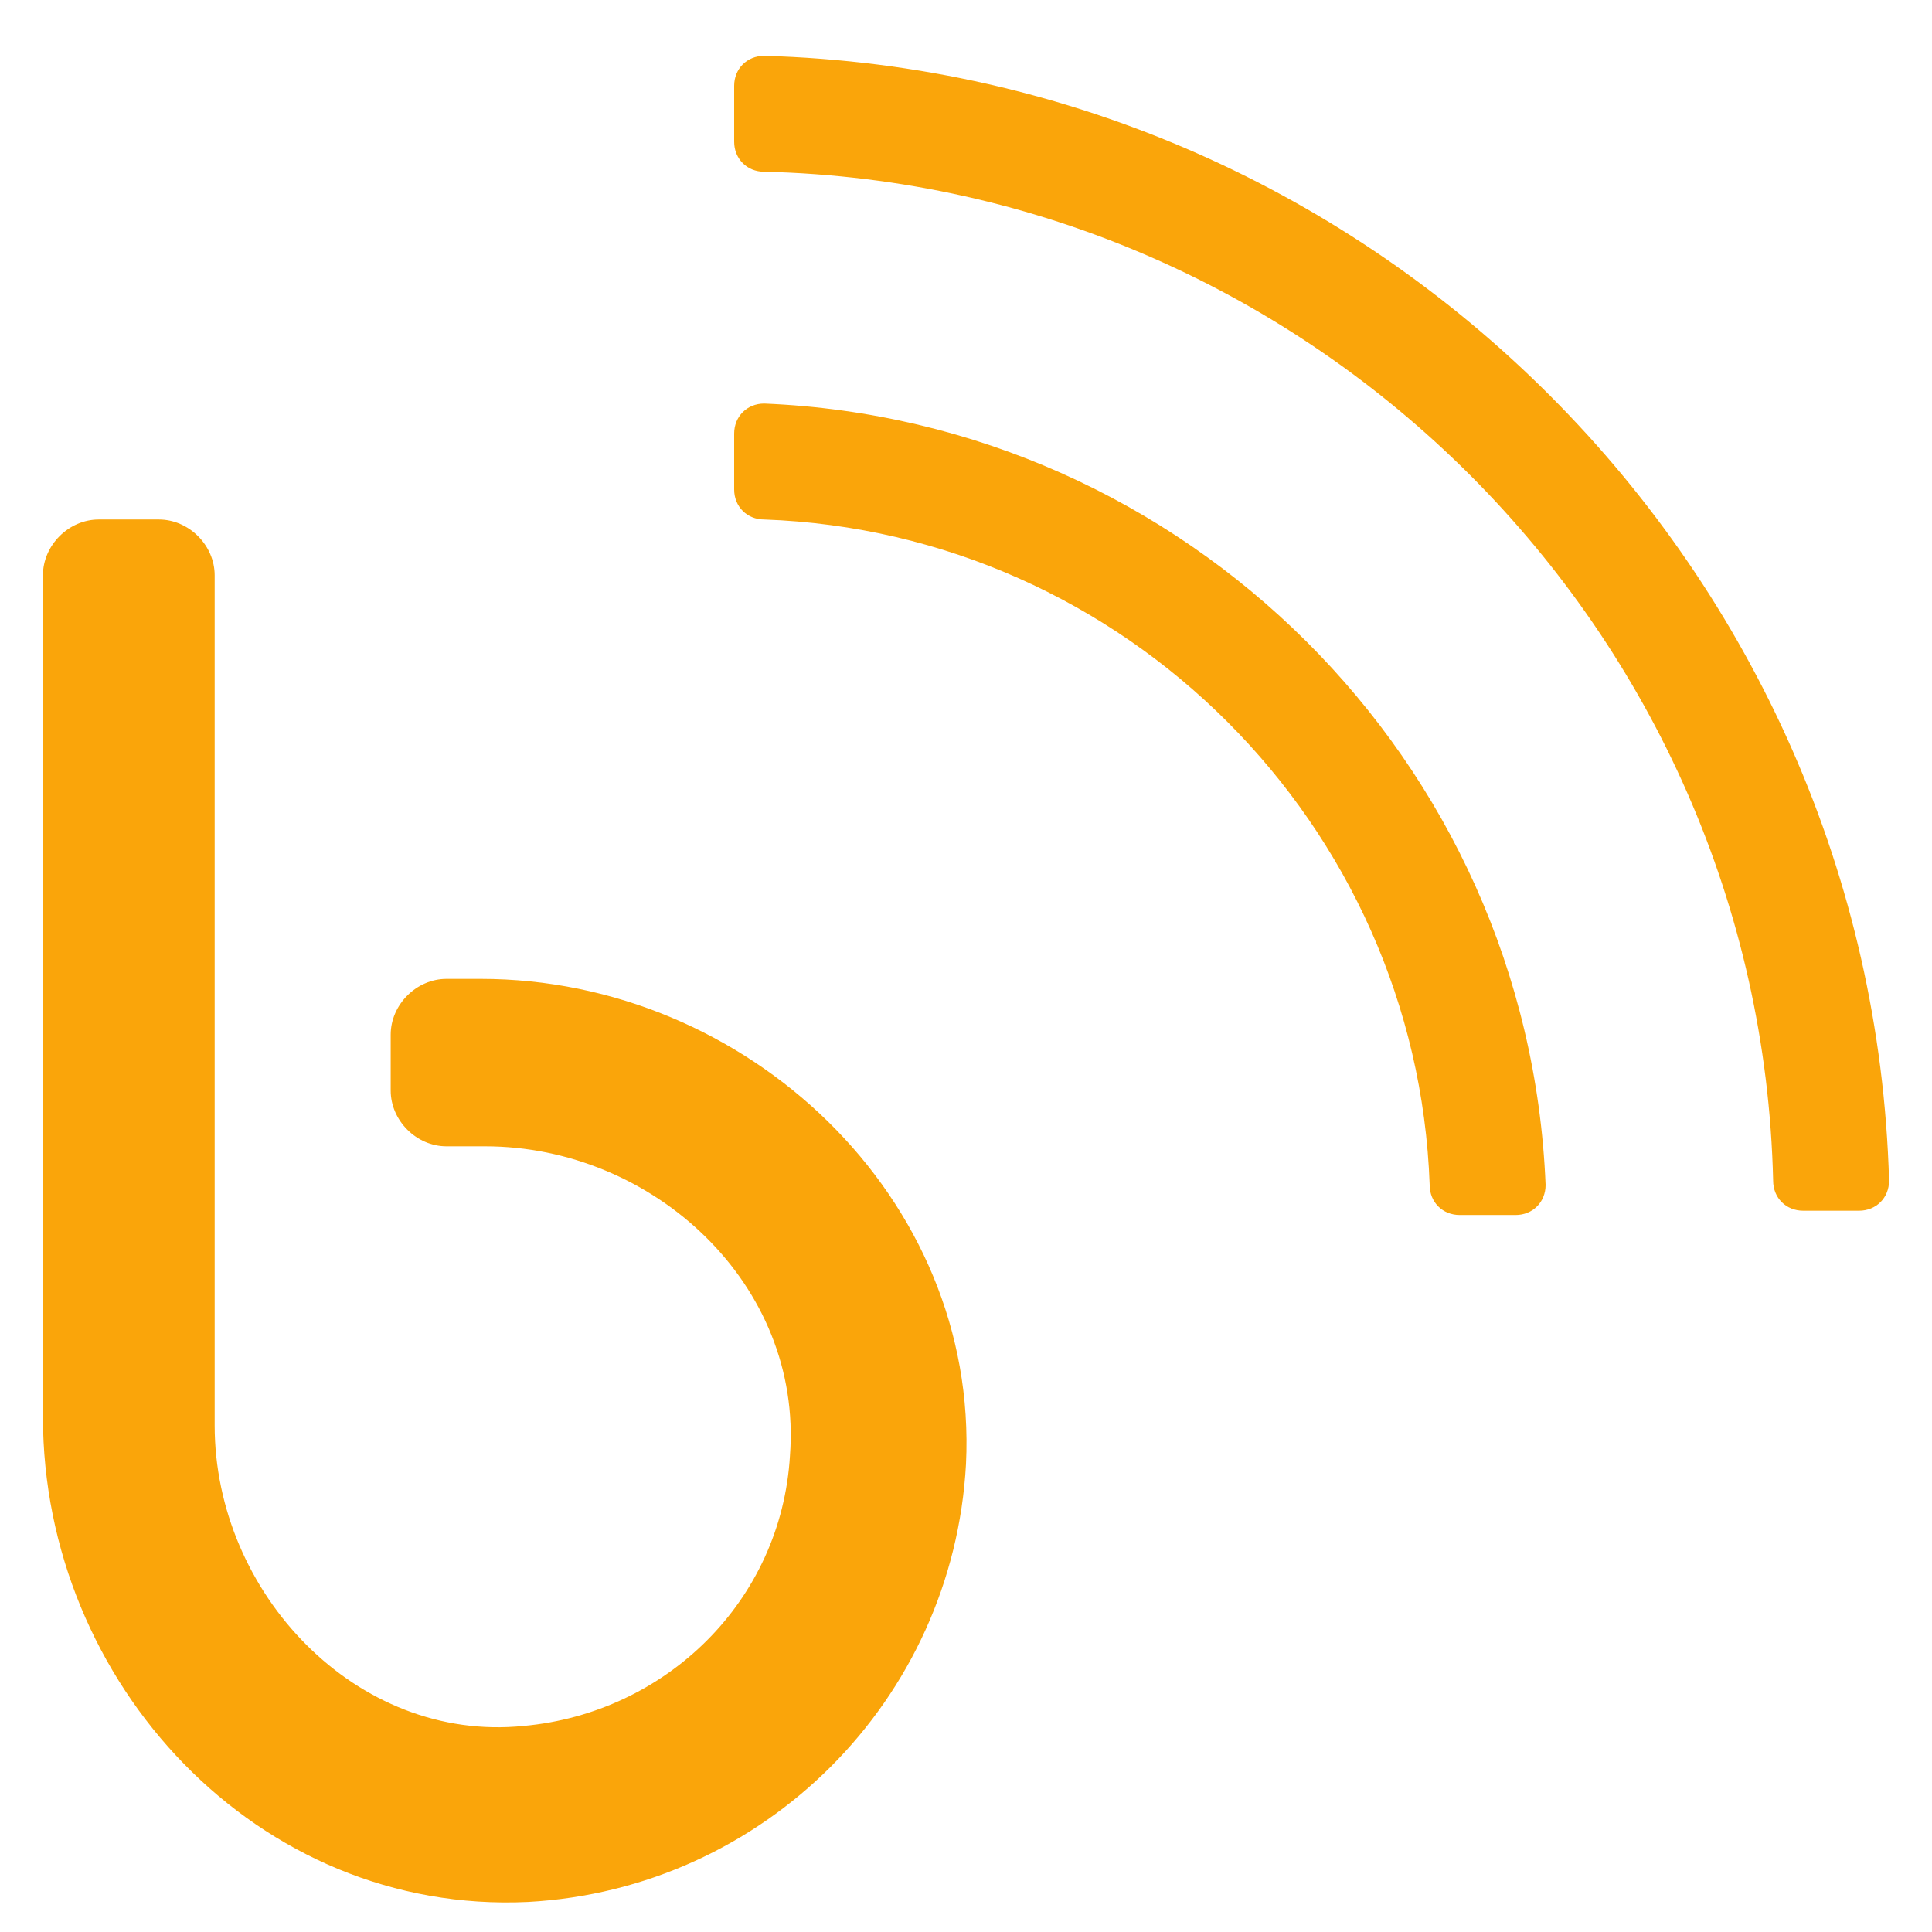 <?xml version="1.0" encoding="utf-8"?>
<svg xmlns="http://www.w3.org/2000/svg" xmlns:xlink="http://www.w3.org/1999/xlink" version="1.1" id="Layer_1" x="0px" y="0px" viewBox="0 0 45 45" style="enable-background:new 0 0 45 45;">
<style type="text/css">
	.st0{fill:#FAA50A;}
</style>
<path class="st0" d="M17.8,1.3c-0.4,0-0.7,0.3-0.7,0.7v1.3c0,0.4,0.3,0.7,0.7,0.7C30.6,4.3,41,14.7,41.3,27.5c0,0.4,0.3,0.7,0.7,0.7&#xA;	h1.3c0.4,0,0.7-0.3,0.7-0.7C43.6,13.3,32.1,1.7,17.8,1.3z M17.8,9.4c-0.4,0-0.7,0.3-0.7,0.7v1.3c0,0.4,0.3,0.7,0.7,0.7&#xA;	c8.4,0.3,15.2,7.1,15.5,15.5c0,0.4,0.3,0.7,0.7,0.7h1.3c0.4,0,0.7-0.3,0.7-0.7C35.6,17.7,27.6,9.8,17.8,9.4L17.8,9.4z M11.2,22.8&#xA;	h-0.8c-0.7,0-1.3,0.6-1.3,1.3v1.3c0,0.7,0.6,1.3,1.3,1.3h0.9c3.9,0,7.4,3.2,7.1,7.2c-0.2,3.4-2.9,6-6.2,6.3C8.3,40.6,5,37.1,5,33.2&#xA;	V13.4c0-0.7-0.6-1.3-1.3-1.3H2.3c-0.7,0-1.3,0.6-1.3,1.3V33c0,6.2,5,11.6,11.3,11.3c5.5-0.3,9.9-4.7,10.2-10.2&#xA;	C22.8,27.9,17.4,22.8,11.2,22.8z"/>
</svg>